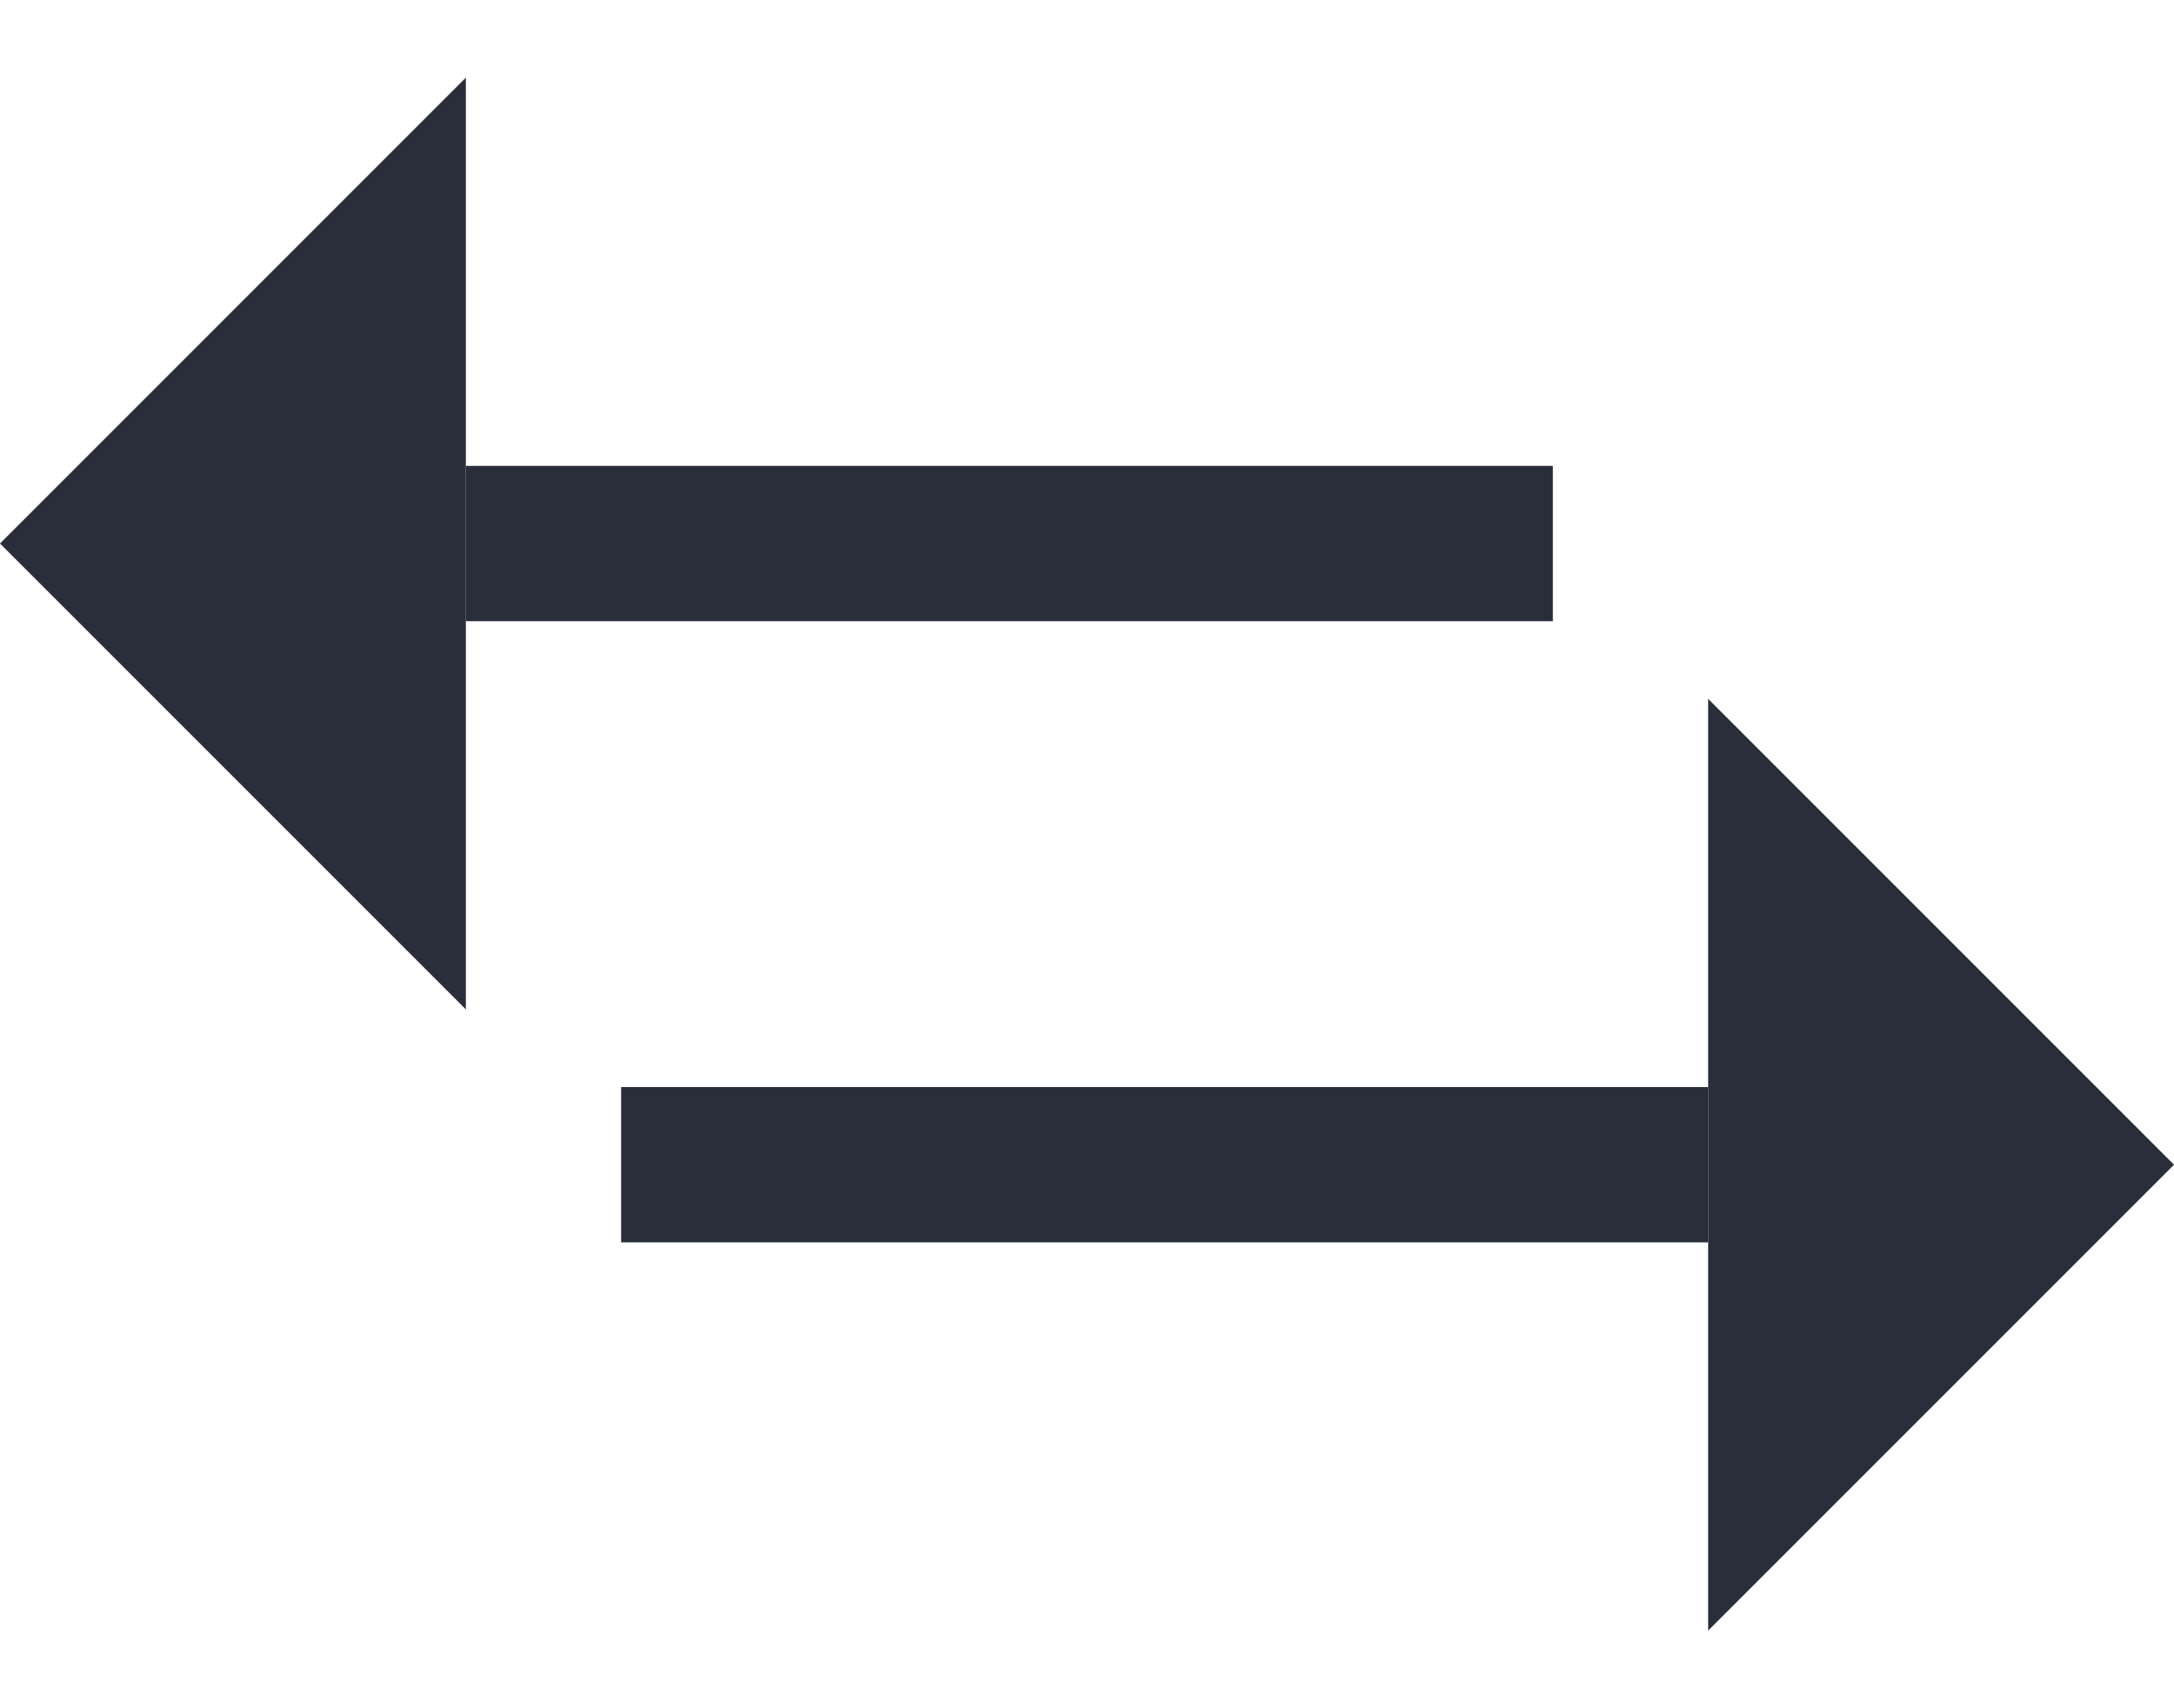 <svg xmlns="http://www.w3.org/2000/svg" width="14" height="11" viewBox="0 0 14 11">
  <g fill="none" fillRule="evenodd">
    <polygon fill="#2A2E3B" fillRule="nonzero" points="1.5 5 -1.5 2 4.5 2" transform="rotate(90 1.5 3.5)"/>
    <polygon fill="#2A2E3B" fillRule="nonzero" points="12.5 9 9.5 6 15.5 6" transform="matrix(0 1 1 0 5 -5)"/>
    <line x1="3" x2="10" y1="3.5" y2="3.5" stroke="#2A2E3B"/>
    <line x1="4" x2="11" y1="7.5" y2="7.5" stroke="#2A2E3B"/>
  </g>
</svg>
